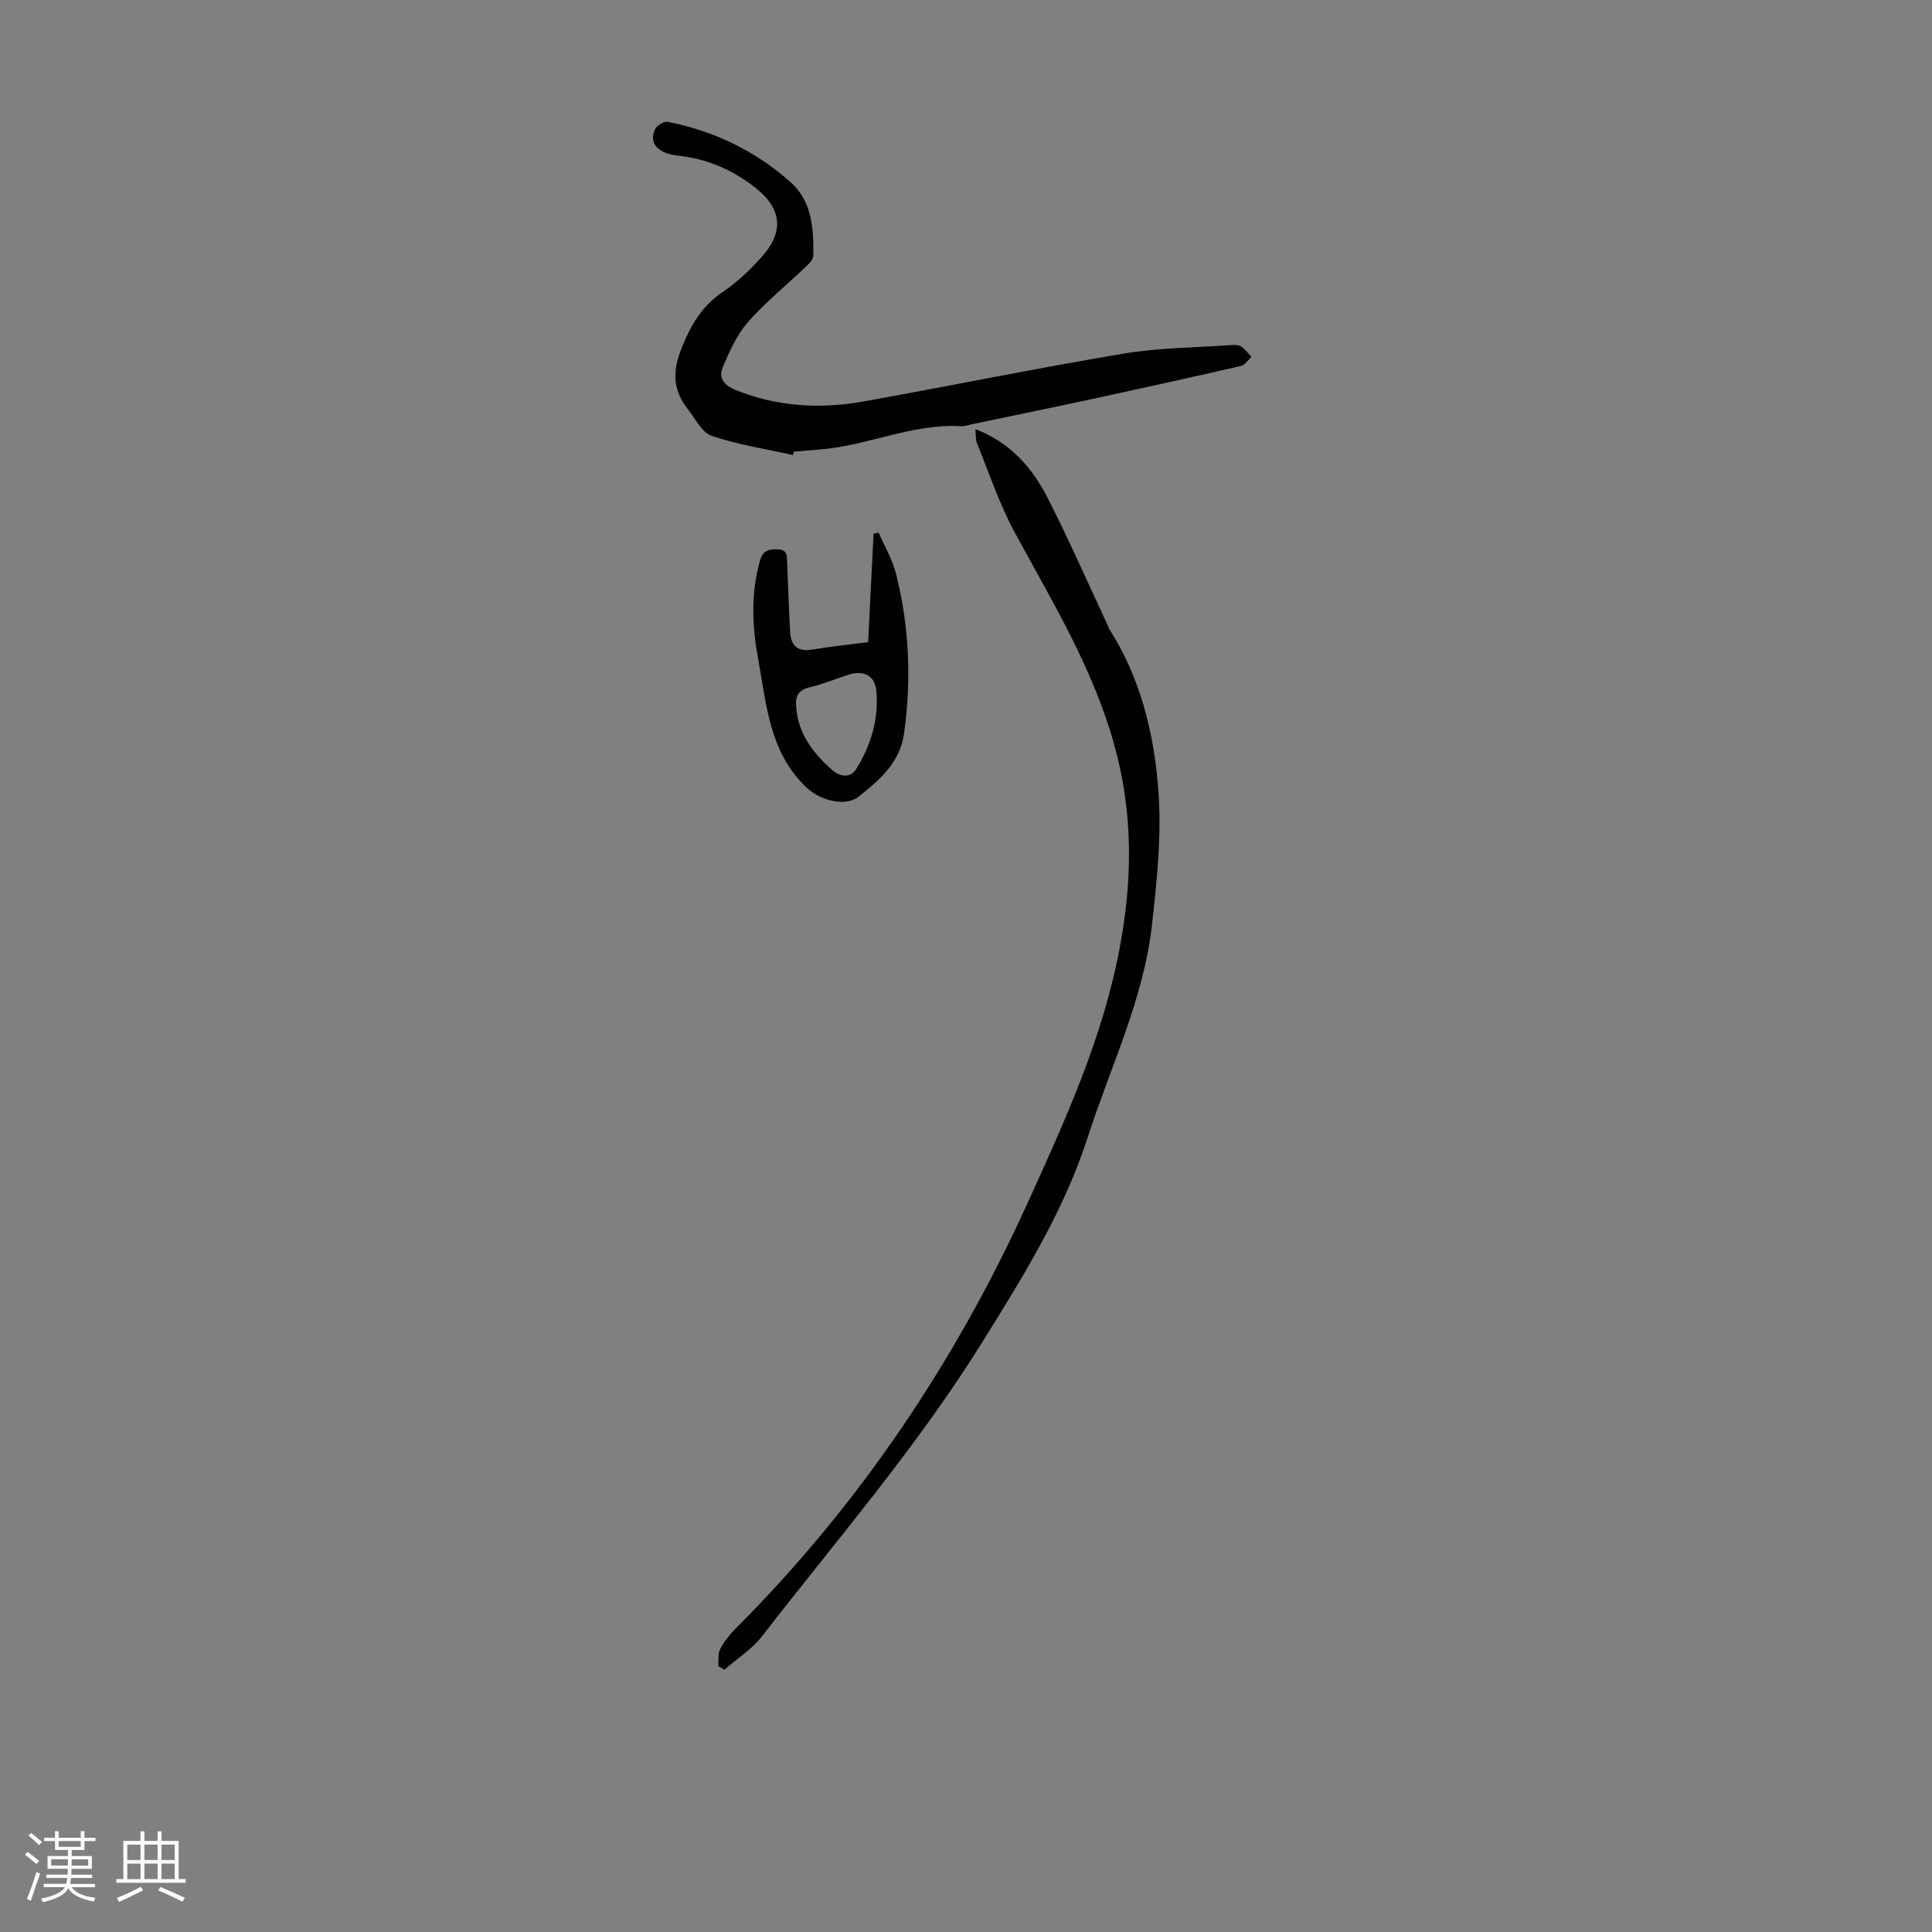 <svg enable-background="new 0 0 400 400" viewBox="0 0 400 400" xmlns="http://www.w3.org/2000/svg"><rect x="0" y="0" width="400" height="400" fill="#808080" stroke="none"/><path d="m5.17 384 .55-.58c.85.61 1.65 1.24 2.4 1.87l-.59.64c-.83-.73-1.62-1.38-2.36-1.93m1.22 9.53-.82-.34c.71-1.76 1.37-3.64 1.98-5.63.24.13.5.25.76.36-.6 1.67-1.24 3.54-1.92 5.61m-.5-13.5.57-.54c.56.44 1.31 1.06 2.26 1.87l-.64.64c-.68-.66-1.41-1.32-2.19-1.97m3.25.46h2.24v-1.36h.77v1.36h4.57v-1.36h.76v1.36h2.28v.69h-2.28v1.84h-2.64v1.26h4.18v2.64h-4.21c0 .45-.02.86-.05 1.21h4.32v.69h-4.38c-.04.34-.1.75-.19 1.22h5.15v.69h-4.82c.87 1.19 2.51 1.92 4.93 2.19-.17.31-.3.57-.37.76-2.77-.49-4.52-1.41-5.26-2.76-.56 1.26-2.3 2.23-5.24 2.9-.12-.24-.26-.48-.43-.72 2.73-.55 4.38-1.34 4.96-2.38h-4.38v-.69h4.65c.1-.38.17-.79.21-1.22h-4.32v-.69h4.4c.03-.34.05-.75.05-1.21h-4.2v-2.64h4.23v-1.26h-2.69v-1.84h-2.24zm1.46 4.46v1.29h3.45c.01-.4.02-.57.01-.53v-.32-.45h-3.46zm1.55-2.59h4.57v-1.19h-4.57zm6.11 2.59h-3.42v.77c-.01.19-.01.37-.02.53h3.44z" fill="#fafafc"/><path d="m32.63 379.16h.82v1.98h3.54v7.89h1.46v.78h-14.37v-.78h1.46v-7.89h3.54v-1.98h.82v1.98h2.73zm-3.49 11.48.5.73c-1.61.82-3.28 1.63-5 2.41-.13-.27-.28-.55-.44-.82 1.75-.72 3.4-1.49 4.94-2.32m-2.78-5.55h2.73v-3.18h-2.73zm0 3.95h2.73v-3.2h-2.73zm3.54-3.95h2.73v-3.18h-2.73zm0 3.95h2.73v-3.2h-2.73zm7.89 4.68c-1.84-.92-3.51-1.7-5.02-2.32l.45-.73c1.89.8 3.57 1.55 5.04 2.23zm-1.62-11.81h-2.73v3.18h2.73zm-2.73 7.13h2.73v-3.2h-2.73z" fill="#fafafc"/><g fill="#010101"><path d="m148.7 344.95c.11-1.19-.1-2.55.41-3.53.81-1.55 1.95-3 3.2-4.25 25.6-25.61 45.52-55.28 60.42-88.05 7.68-16.87 15.49-33.97 19.02-52.48 2.74-14.34 2.93-28.28-1.13-42.7-4.48-15.91-12.88-29.58-20.58-43.79-3.15-5.83-5.26-12.23-7.77-18.4-.32-.78-.21-1.74-.32-2.91 7.09 2.75 11.69 7.86 14.88 14.1 4.46 8.74 8.4 17.74 12.56 26.63.09.2.12.44.24.62 6.51 10.15 9.3 21.64 10.19 33.31.71 9.27-.28 18.77-1.33 28.07-1.74 15.36-8.58 29.29-13.27 43.83-4.96 15.4-13.41 28.92-21.85 42.48-13.45 21.62-30.08 40.87-45.63 60.92-2.09 2.69-5.15 4.62-7.76 6.9-.43-.24-.86-.5-1.28-.75z"/><path d="m164.17 94.21c-5.63-1.26-11.39-2.13-16.82-3.97-2.04-.69-3.39-3.56-4.94-5.53-2.93-3.72-3.28-7.5-1.48-12.13 1.91-4.95 4.21-9.1 8.72-12.14 2.94-1.98 5.59-4.51 7.97-7.15 4.81-5.33 4.28-10.13-1.33-14.51-4.68-3.65-9.93-5.91-15.89-6.55-4.2-.45-6.07-2.57-4.83-5.38.35-.8 1.85-1.78 2.61-1.63 9.63 1.87 18.27 6.04 25.55 12.54 4.4 3.93 4.76 9.67 4.65 15.23-.02.8-.96 1.69-1.66 2.35-3.96 3.79-8.28 7.25-11.87 11.36-2.32 2.66-3.86 6.13-5.25 9.44-.87 2.07.32 3.63 2.62 4.57 8.68 3.53 17.62 4.02 26.69 2.39 17.92-3.23 35.76-6.87 53.72-9.89 7.23-1.21 14.66-1.23 22.01-1.75.77-.05 1.69-.11 2.29.26.85.52 1.46 1.43 2.17 2.18-.73.64-1.36 1.68-2.19 1.87-10.45 2.4-20.92 4.71-31.4 6.97-7.97 1.72-15.96 3.35-23.94 5.02-.87.18-1.77.53-2.63.48-10.12-.57-19.37 4.06-29.26 4.83-1.78.14-3.56.3-5.34.45-.05.23-.11.46-.17.69z"/><path d="m179.74 132.96c.38-7.58.75-15.01 1.12-22.44.35-.09.69-.18 1.04-.26 1.22 2.8 2.83 5.5 3.58 8.42 2.79 10.96 3.25 22.1 1.68 33.29-.83 5.89-5.11 9.58-9.38 12.96-2.82 2.23-8.02.71-10.69-1.78-7.79-7.28-8.38-17.22-10.12-26.7-1.24-6.74-1.55-13.53.35-20.3.6-2.15 1.74-2.46 3.62-2.42 2.34.05 1.96 1.71 2.03 3.07.23 4.69.36 9.38.62 14.07.16 2.89 1.61 4.13 4.65 3.61 3.73-.64 7.5-1 11.5-1.52zm-14.89 13.42c.37 5.61 3.6 9.69 7.61 13.18 1.27 1.11 3.52 1.69 4.77-.28 3.09-4.92 4.72-10.38 4.21-16.2-.29-3.25-2.67-4.39-5.8-3.38-2.65.85-5.24 1.95-7.94 2.58-2.39.54-3.11 1.85-2.85 4.1z"/></g></svg>